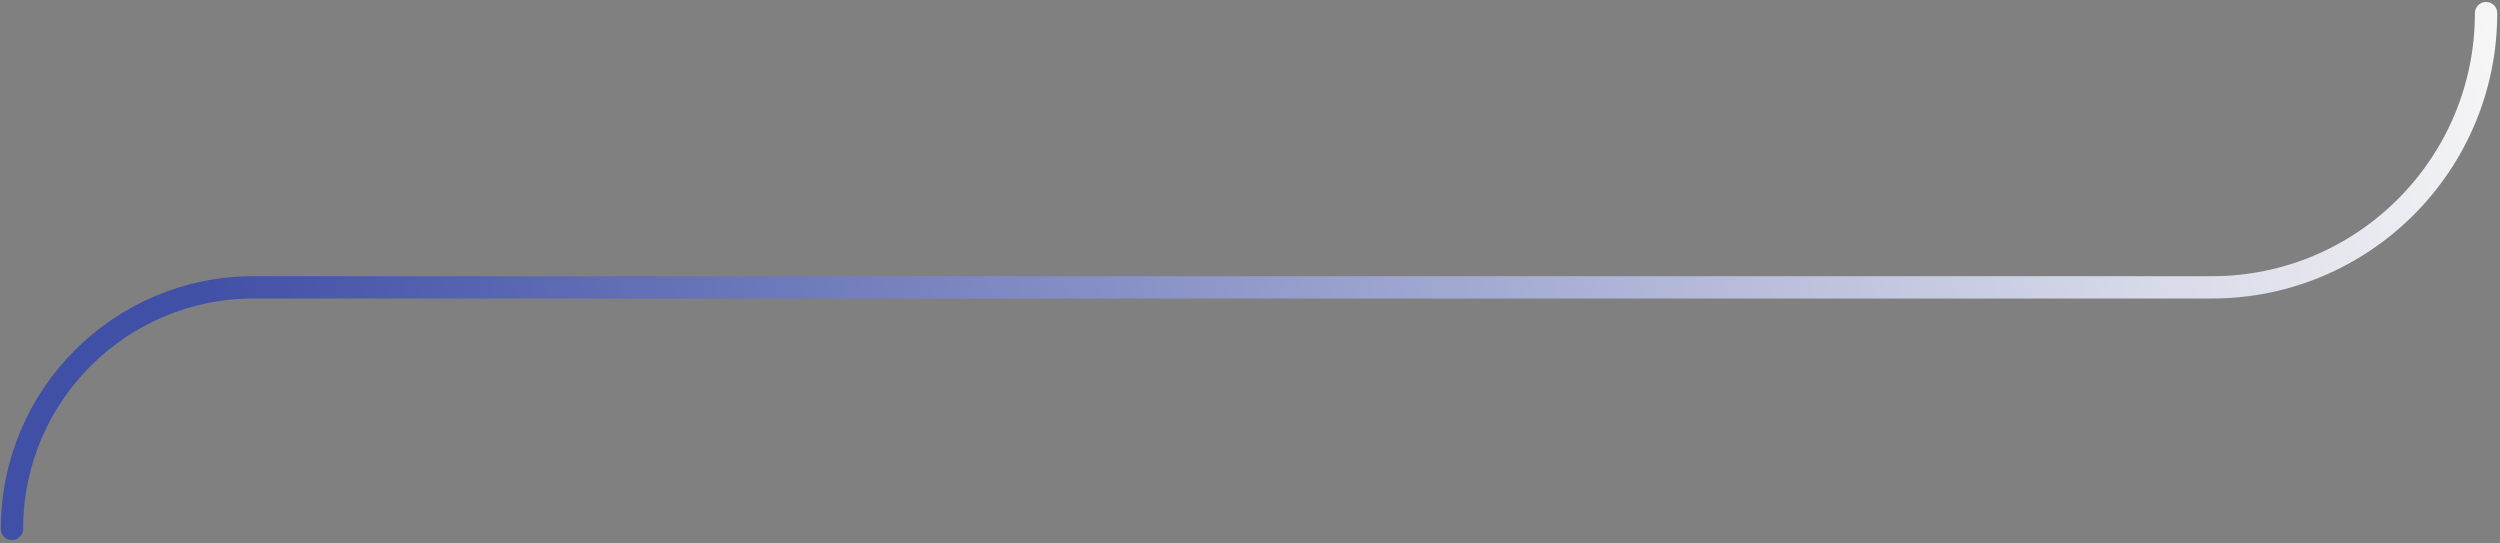 <svg width="336" height="73" viewBox="0 0 336 73" fill="none" xmlns="http://www.w3.org/2000/svg">
<rect x="0" y="0" width="336" height="73" fill="#808080" stroke="none"/>
<path d="M334.127 1.767V1.767C334.127 22.12 317.627 38.62 297.273 38.62H34.076C16.146 38.62 1.61 53.156 1.61 71.086V71.086" stroke="url(#paint0_linear_2068_1649)" stroke-width="3" stroke-linecap="round"/>
<defs>
<linearGradient id="paint0_linear_2068_1649" x1="334.642" y1="2.206" x2="36.645" y2="78.431" gradientUnits="userSpaceOnUse">
<stop stop-color="#F6F6F6"/>
<stop offset="1" stop-color="#4150A7"/>
</linearGradient>
</defs>
</svg>
